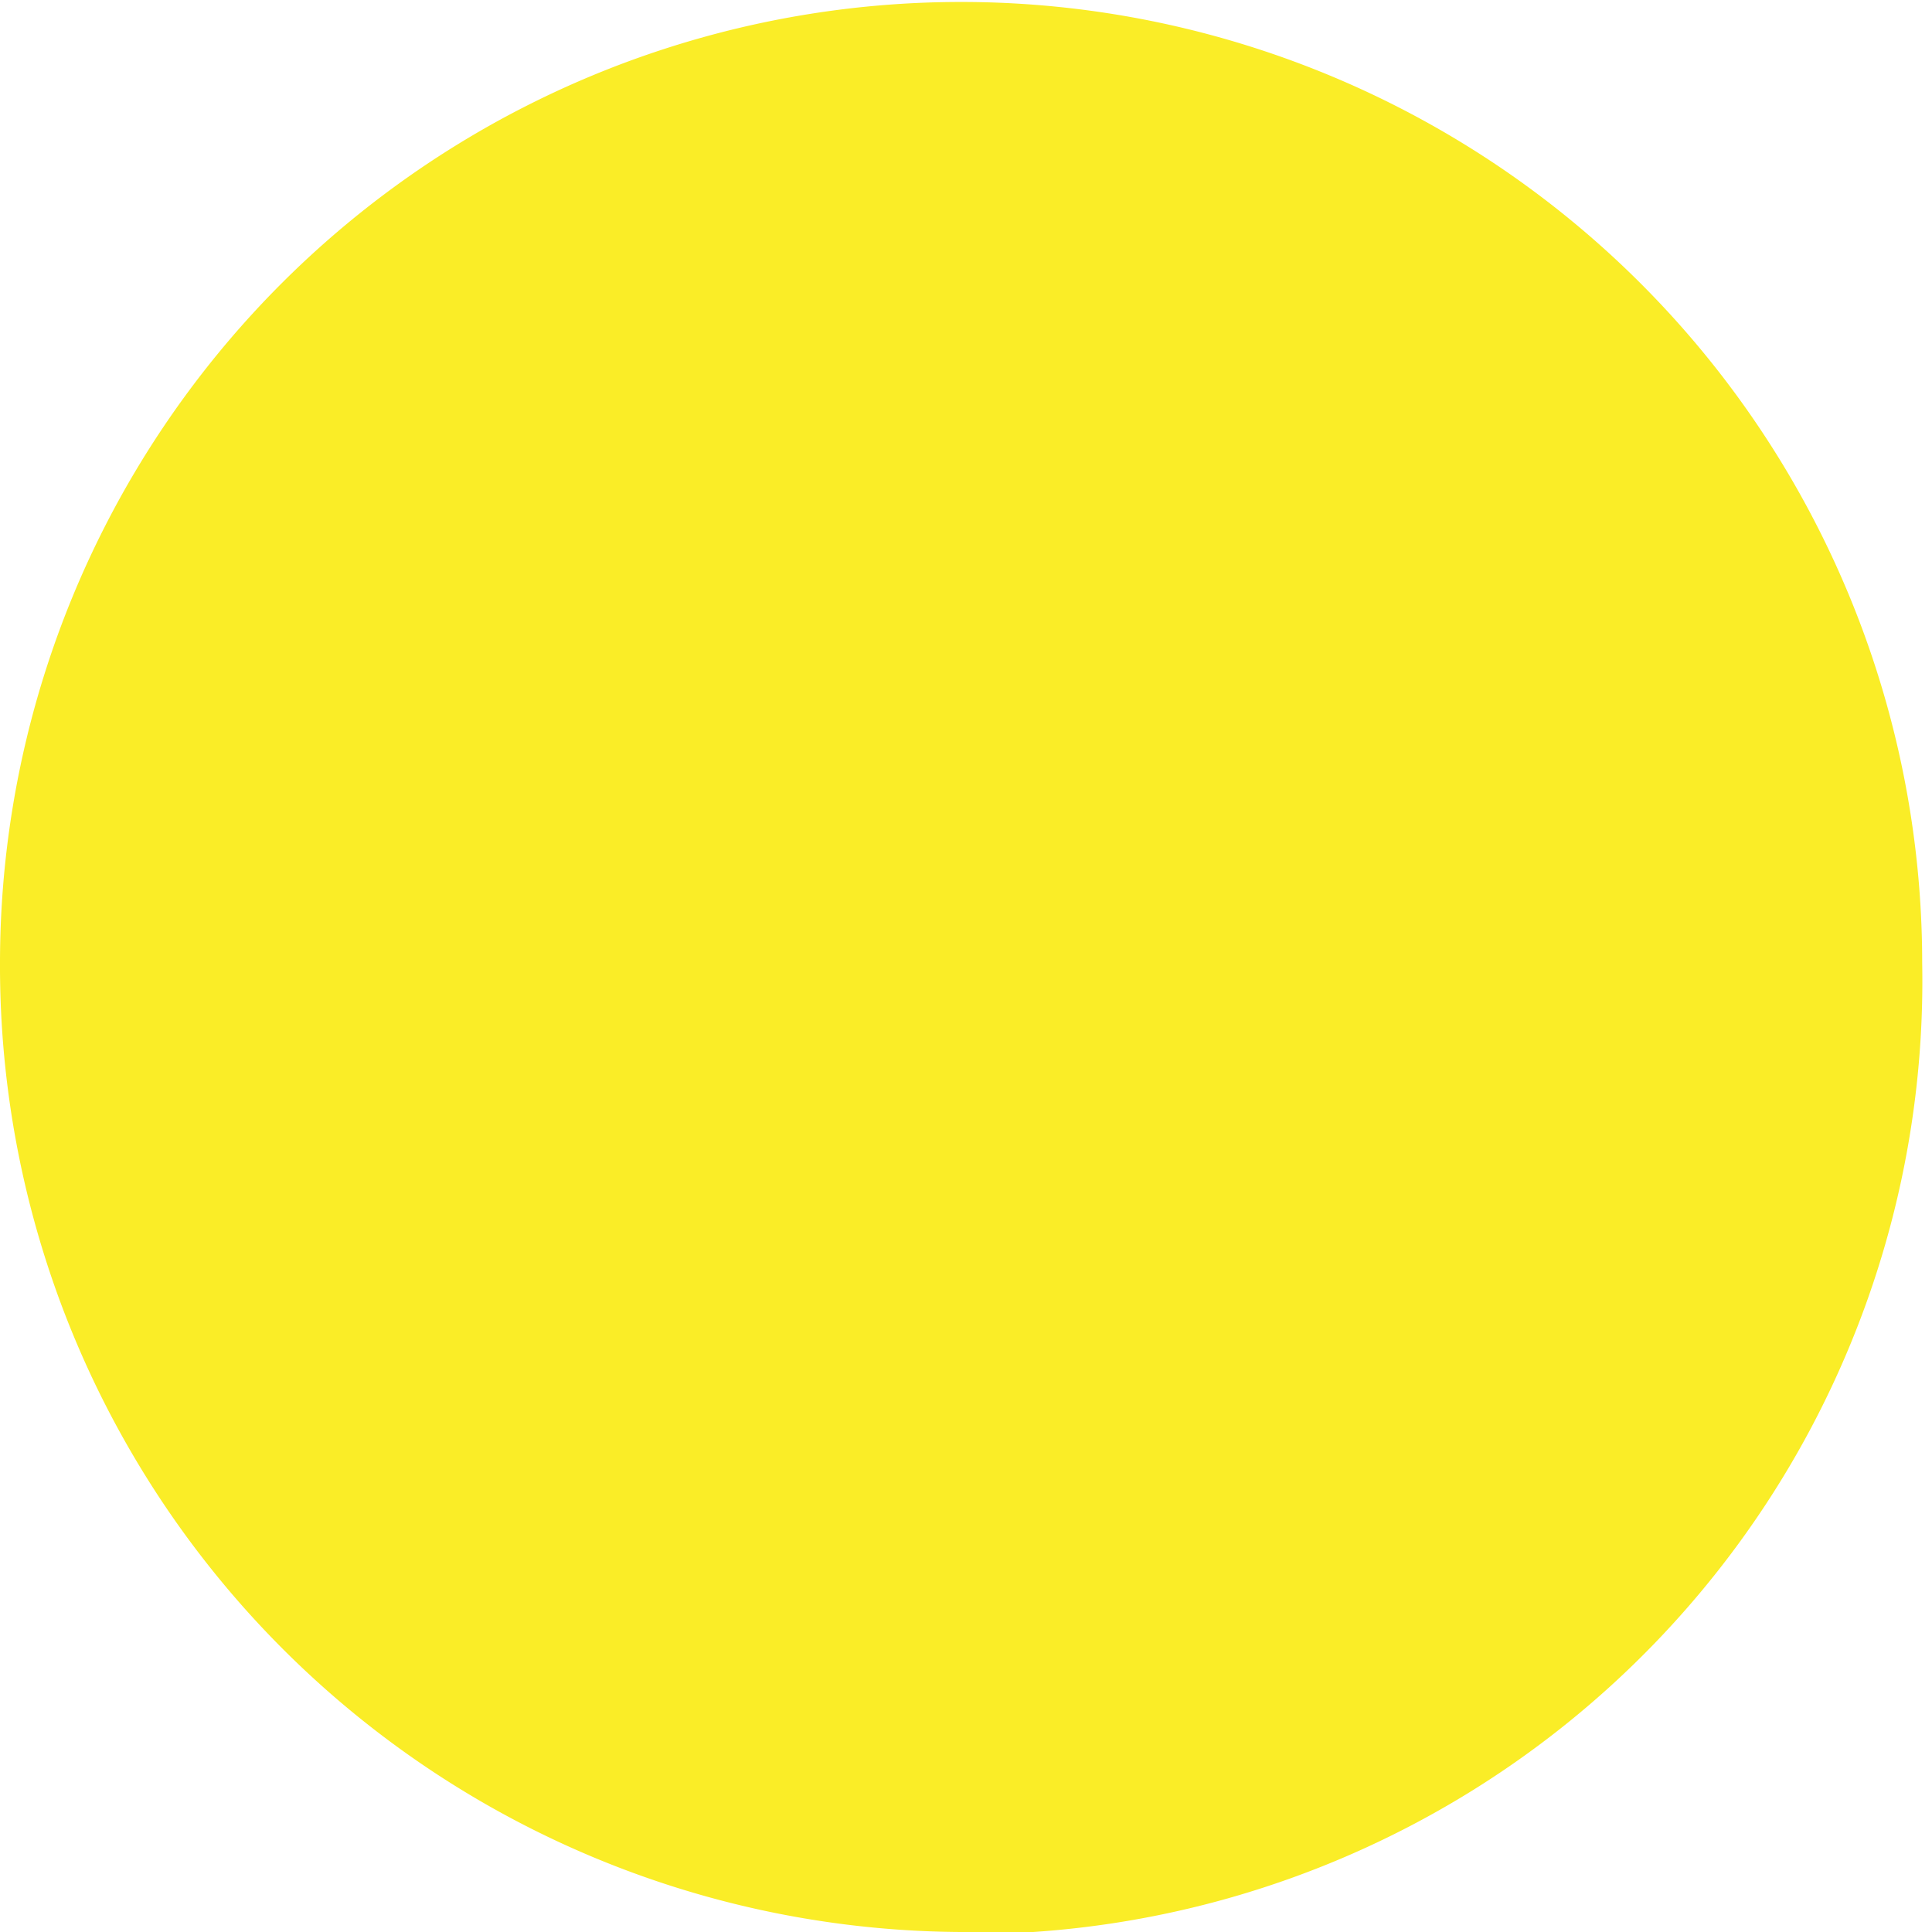 <svg id="Ebene_1" data-name="Ebene 1" xmlns="http://www.w3.org/2000/svg" width="19.7" height="19.7" viewBox="0 0 19.7 19.7">
  <defs>
    <style>
      .cls-1 {
        fill: #faed27;
      }
    </style>
  </defs>
  <g>
    <circle class="cls-1" cx="9.8" cy="9.8" r="9.6"/>
    <path class="cls-1" d="M9.8,19.7A9.85,9.85,0,0,1,0,9.82v0a9.8,9.8,0,0,1,19.6,0h0a9.72,9.72,0,0,1-9.52,9.9ZM9.8.6a9.3,9.3,0,1,0,9.3,9.3A9.3,9.3,0,0,0,9.8.6Z"/>
  </g>
</svg>
